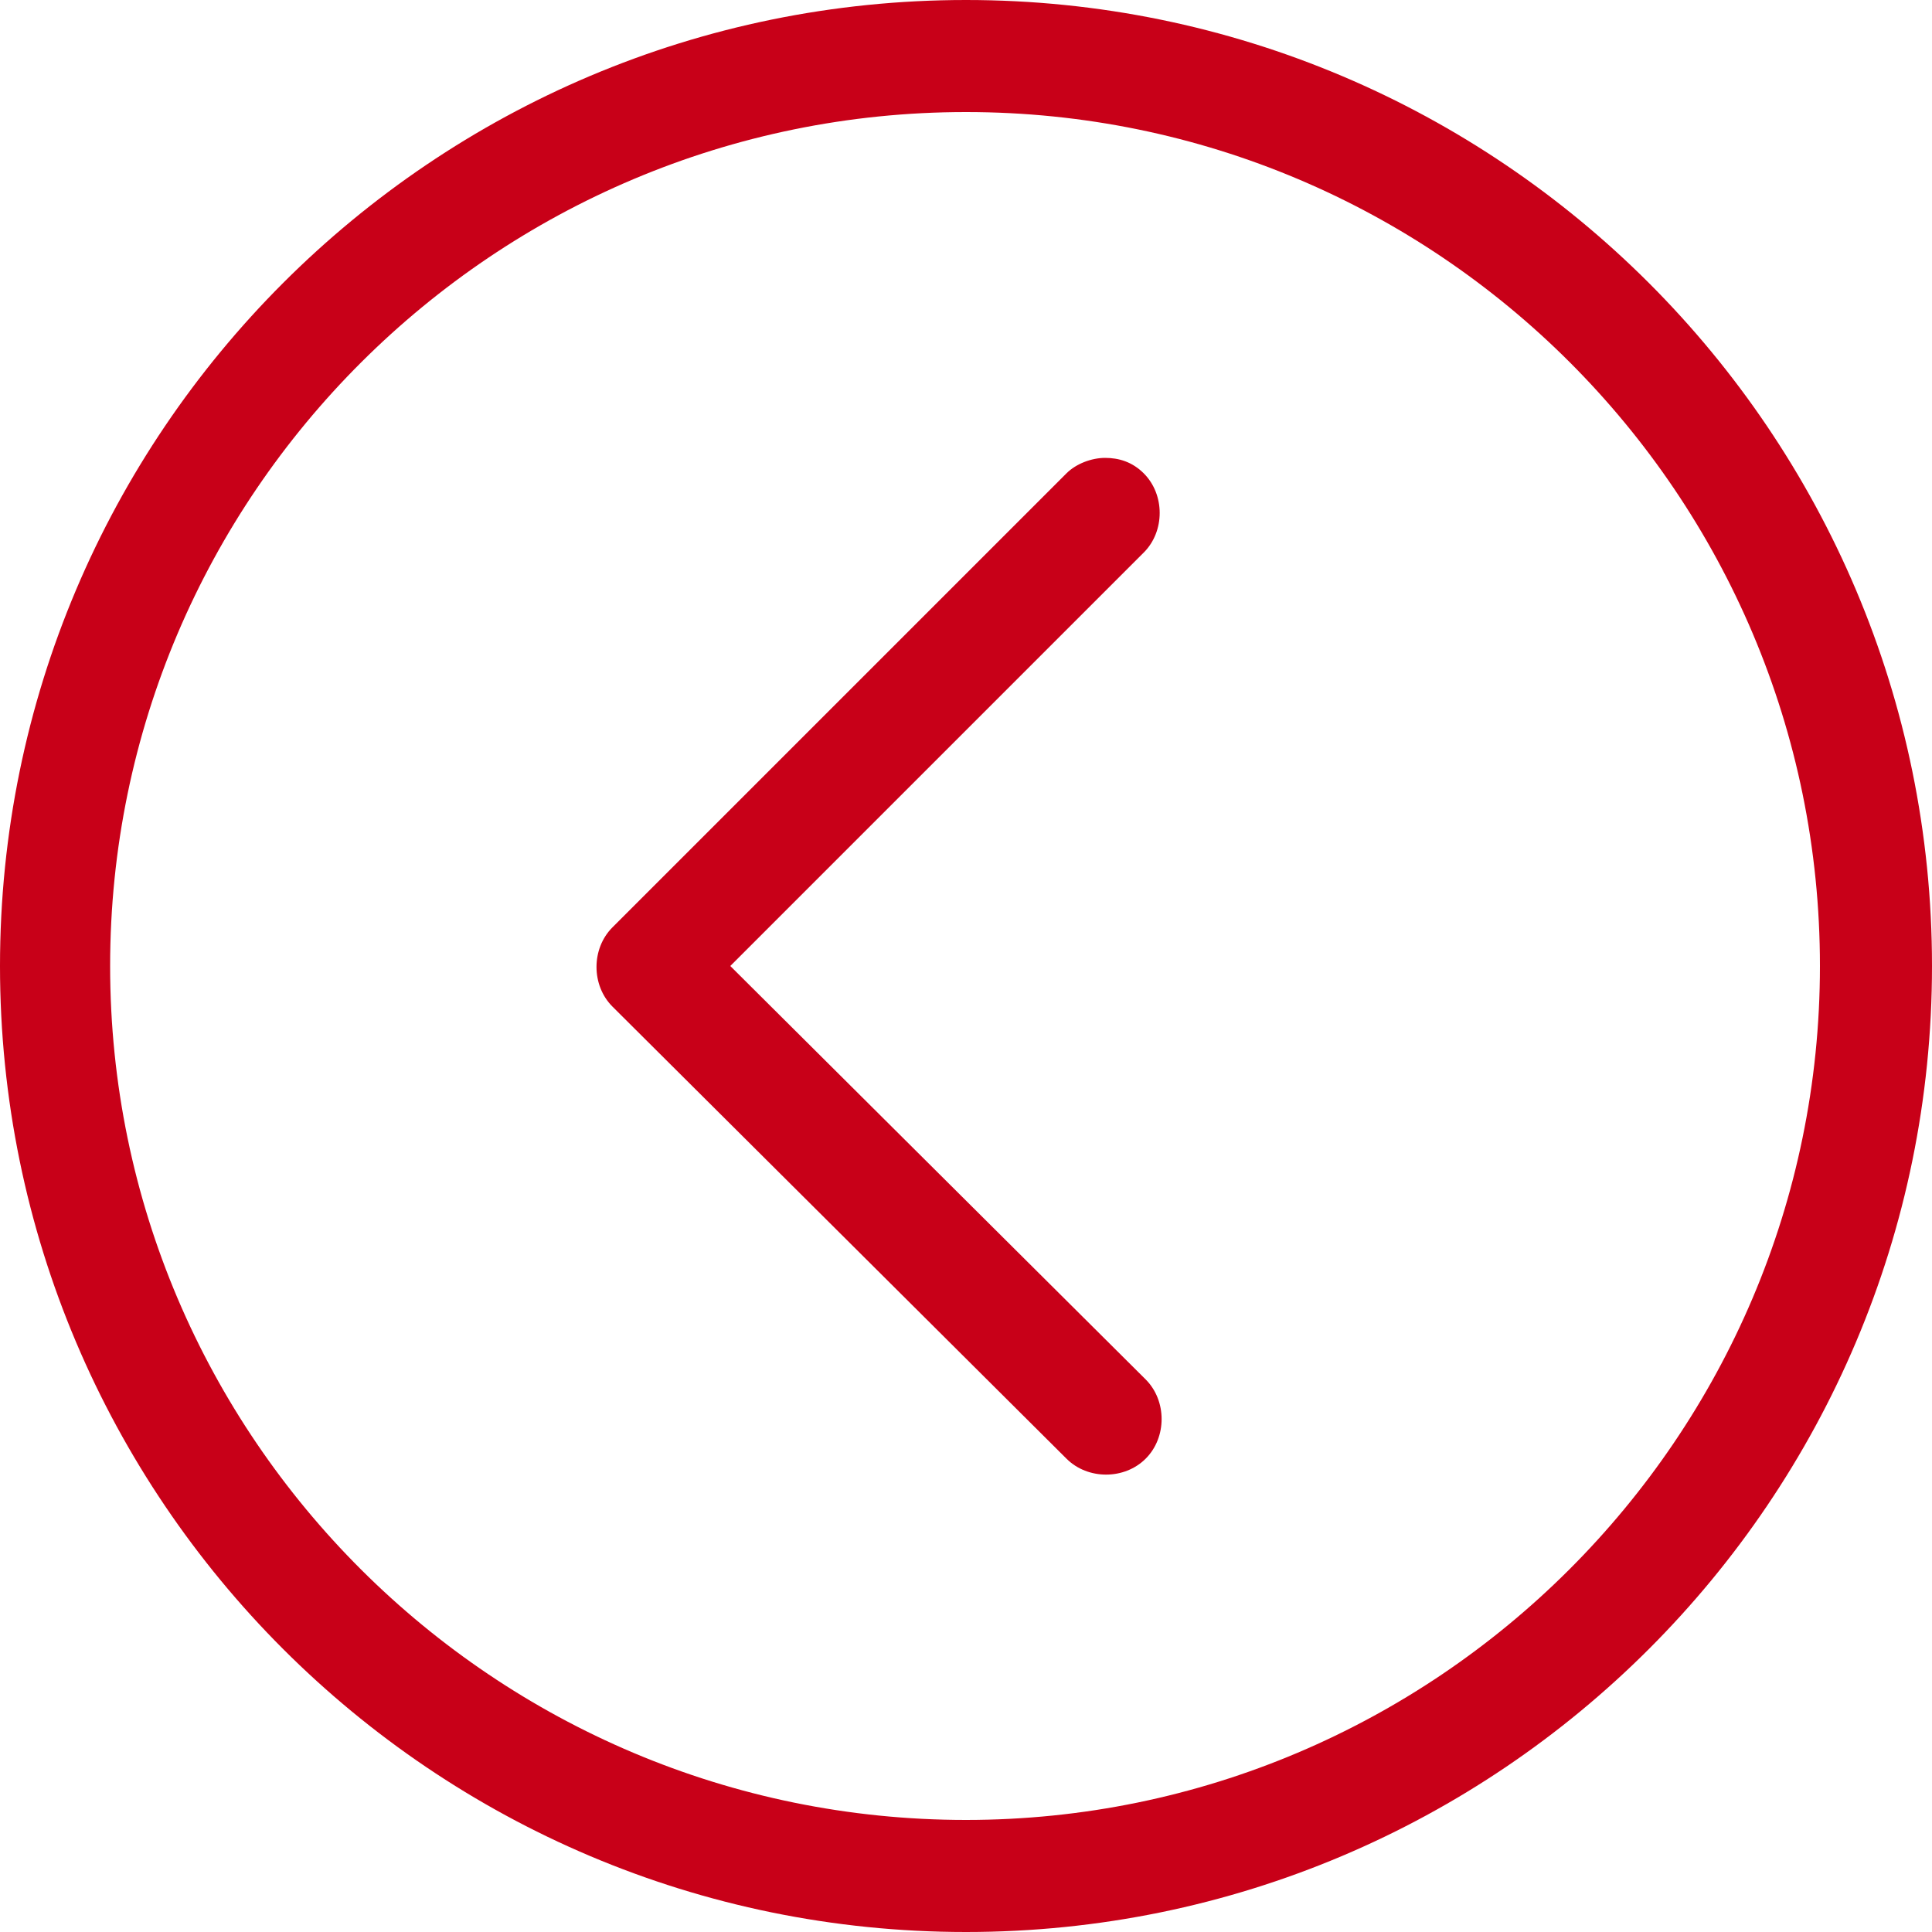 <?xml version="1.0" encoding="utf-8"?>
<!-- Generator: Adobe Illustrator 17.1.0, SVG Export Plug-In . SVG Version: 6.00 Build 0)  -->
<!DOCTYPE svg PUBLIC "-//W3C//DTD SVG 1.1//EN" "http://www.w3.org/Graphics/SVG/1.1/DTD/svg11.dtd">
<svg version="1.1" id="Layer_1" xmlns="http://www.w3.org/2000/svg" xmlns:xlink="http://www.w3.org/1999/xlink" x="0px" y="0px"
	 viewBox="0 0 100 100" enable-background="new 0 0 100 100" xml:space="preserve">
<g>
	<path d="M-343.5-210.8c-9.6,0-17.3,7.8-17.3,17.3s7.8,17.3,17.3,17.3s17.3-7.8,17.3-17.3S-334-210.8-343.5-210.8z M-343.5-178.2
		c-8.5,0-15.3-6.9-15.3-15.3s6.9-15.3,15.3-15.3s15.3,6.9,15.3,15.3S-335.1-178.2-343.5-178.2z"/>
	<path d="M-345.4-202.3c-0.3-0.3-0.7-0.4-1.1-0.2c-0.4,0.2-0.6,0.5-0.6,0.9v16.3c0,0.4,0.2,0.8,0.6,0.9c0.1,0.1,0.3,0.1,0.4,0.1
		c0.3,0,0.5-0.1,0.7-0.3l8.1-8.1c0.4-0.4,0.4-1,0-1.4L-345.4-202.3z M-345.1-187.8v-11.4l5.7,5.7L-345.1-187.8z"/>
</g>
<g>
	<path d="M-471.3-210.8c-9.6,0-17.3,7.8-17.3,17.3s7.8,17.3,17.3,17.3s17.3-7.8,17.3-17.3S-461.7-210.8-471.3-210.8z M-471.3-178.2
		c-8.5,0-15.3-6.9-15.3-15.3s6.9-15.3,15.3-15.3s15.3,6.9,15.3,15.3S-462.8-178.2-471.3-178.2z"/>
	<path d="M-469.2-200.6c-0.3-0.3-0.7-0.4-1.1-0.2c-0.4,0.2-0.6,0.5-0.6,0.9v5.7c0,0,0,0,0,0l-6.4-6.4c-0.3-0.3-0.7-0.4-1.1-0.2
		c-0.4,0.2-0.6,0.5-0.6,0.9v12.7c0,0.4,0.2,0.8,0.6,0.9c0.1,0.1,0.3,0.1,0.4,0.1c0.3,0,0.5-0.1,0.7-0.3l6.4-6.4c0,0,0,0,0,0v5.7
		c0,0.4,0.2,0.8,0.6,0.9c0.1,0.1,0.3,0.1,0.4,0.1c0.3,0,0.5-0.1,0.7-0.3l6.4-6.4c0.4-0.4,0.4-1,0-1.4L-469.2-200.6z M-477-189.6
		v-7.9l3.9,3.9L-477-189.6z M-468.9-189.6v-7.9l3.9,3.9L-468.9-189.6z"/>
</g>
<g>
	<path d="M-382.1-210.8c-9.6,0-17.3,7.8-17.3,17.3s7.8,17.3,17.3,17.3c9.6,0,17.3-7.8,17.3-17.3S-372.6-210.8-382.1-210.8z
		 M-382.1-178.2c-8.5,0-15.3-6.9-15.3-15.3s6.9-15.3,15.3-15.3c8.5,0,15.3,6.9,15.3,15.3S-373.7-178.2-382.1-178.2z"/>
	<path d="M-385.2-200.1c-0.6,0-1,0.4-1,1v11.3c0,0.6,0.4,1,1,1s1-0.4,1-1v-11.3C-384.2-199.7-384.7-200.1-385.2-200.1z"/>
	<path d="M-379.1-200.1c-0.6,0-1,0.4-1,1v11.3c0,0.6,0.4,1,1,1s1-0.4,1-1v-11.3C-378.1-199.7-378.5-200.1-379.1-200.1z"/>
</g>
<g>
	<path d="M-514.7-210.8c-9.6,0-17.3,7.8-17.3,17.3s7.8,17.3,17.3,17.3s17.3-7.8,17.3-17.3S-505.1-210.8-514.7-210.8z M-514.7-178.2
		c-8.5,0-15.3-6.9-15.3-15.3s6.9-15.3,15.3-15.3s15.3,6.9,15.3,15.3S-506.2-178.2-514.7-178.2z"/>
	<path d="M-509-194.5h-4.6v-4.6c0-0.6-0.4-1-1-1s-1,0.4-1,1v4.6h-4.6c-0.6,0-1,0.4-1,1s0.4,1,1,1h4.6v4.6c0,0.6,0.4,1,1,1s1-0.4,1-1
		v-4.6h4.6c0.6,0,1-0.4,1-1S-508.5-194.5-509-194.5z"/>
</g>
<g>
	<path d="M-562.1-210.8c-9.6,0-17.3,7.8-17.3,17.3s7.8,17.3,17.3,17.3s17.3-7.8,17.3-17.3S-552.6-210.8-562.1-210.8z M-562.1-178.2
		c-8.5,0-15.3-6.9-15.3-15.3s6.9-15.3,15.3-15.3c8.5,0,15.3,6.9,15.3,15.3S-553.7-178.2-562.1-178.2z"/>
	<path d="M-556.5-194.5h-11.3c-0.6,0-1,0.4-1,1s0.4,1,1,1h11.3c0.6,0,1-0.4,1-1S-555.9-194.5-556.5-194.5z"/>
</g>
<path d="M-595.2-205.7C-595.3-205.7-595.3-205.7-595.2-205.7C-595.3-205.8-595.3-205.8-595.2-205.7c-3.2-3.2-7.5-5.1-12.3-5.1
	c-9.6,0-17.3,7.8-17.3,17.3c0,4.8,1.9,9.1,5.1,12.2c0,0,0,0,0,0s0,0,0,0c3.1,3.1,7.5,5.1,12.2,5.1c9.6,0,17.3-7.8,17.3-17.3
	C-590.2-198.3-592.1-202.6-595.2-205.7z M-607.5-208.8c3.9,0,7.4,1.5,10.1,3.8l-21.6,21.6c-2.4-2.7-3.8-6.2-3.8-10.1
	C-622.9-202-616-208.8-607.5-208.8z M-607.5-178.2c-3.9,0-7.4-1.5-10.1-3.8l21.6-21.6c2.4,2.7,3.8,6.2,3.8,10.1
	C-592.2-185-599.1-178.2-607.5-178.2z"/>
<g>
	<g>
		<path d="M-504.9-262.9c-9.6,0-17.3,7.8-17.3,17.3s7.8,17.3,17.3,17.3s17.3-7.8,17.3-17.3S-495.4-262.9-504.9-262.9z M-504.9-230.2
			c-8.5,0-15.3-6.9-15.3-15.3s6.9-15.3,15.3-15.3s15.3,6.9,15.3,15.3S-496.5-230.2-504.9-230.2z"/>
	</g>
	<g>
		<path d="M-506.8-254.4c-0.4-0.4-1-0.4-1.4,0s-0.4,1,0,1.4l7.4,7.4l-7.4,7.4c-0.4,0.4-0.4,1,0,1.4c0.2,0.2,0.5,0.3,0.7,0.3
			s0.5-0.1,0.7-0.3l8.1-8.1c0.4-0.4,0.4-1,0-1.4L-506.8-254.4z"/>
	</g>
</g>
<g>
	<g>
		<path fill="#C80018" d="M50,100c27.6,0,50-22.4,50-50c0-27.6-22.4-50-50-50C22.4,0,0,22.4,0,50C0,77.6,22.4,100,50,100z M50,5.8
			c24.4,0,44.2,19.8,44.2,44.2S74.3,94.2,50,94.2C25.6,94.2,5.7,74.4,5.7,50C5.7,25.6,25.6,5.8,50,5.8z"/>
	</g>
	<g>
		<path fill="#C80018" d="M55.2,75.5c1.1,1.1,3,1.1,4.1,0c1.1-1.1,1.1-3,0-4.1L37.8,50l21.4-21.4c1.1-1.1,1.1-3,0-4.1
			c-0.6-0.6-1.3-0.8-2-0.8c-0.7,0-1.5,0.3-2,0.8L31.7,48c-1.1,1.1-1.1,3,0,4.1L55.2,75.5z"/>
	</g>
</g>
<g>
	<g>
		<path d="M-482.4-245.5c0,9.6,7.8,17.3,17.3,17.3c9.6,0,17.3-7.8,17.3-17.3s-7.8-17.3-17.3-17.3
			C-474.6-262.9-482.4-255.1-482.4-245.5z M-449.8-245.5c0,8.5-6.9,15.3-15.3,15.3s-15.3-6.9-15.3-15.3s6.9-15.3,15.3-15.3
			S-449.8-254-449.8-245.5z"/>
	</g>
	<g>
		<path d="M-473.9-243.7c-0.4,0.4-0.4,1,0,1.4s1,0.4,1.4,0l7.4-7.4l7.4,7.4c0.4,0.4,1,0.4,1.4,0c0.2-0.2,0.3-0.5,0.3-0.7
			s-0.1-0.5-0.3-0.7l-8.1-8.1c-0.4-0.4-1-0.4-1.4,0L-473.9-243.7z"/>
	</g>
</g>
<g>
	<g>
		<path d="M-407.9-245.5c0-9.6-7.8-17.3-17.3-17.3c-9.6,0-17.3,7.8-17.3,17.3s7.8,17.3,17.3,17.3
			C-415.7-228.2-407.9-236-407.9-245.5z M-440.6-245.5c0-8.5,6.9-15.3,15.3-15.3s15.3,6.9,15.3,15.3s-6.9,15.3-15.3,15.3
			S-440.6-237.1-440.6-245.5z"/>
	</g>
	<g>
		<path d="M-416.4-247.3c0.4-0.4,0.4-1,0-1.4s-1-0.4-1.4,0l-7.4,7.4l-7.4-7.4c-0.4-0.4-1-0.4-1.4,0c-0.2,0.2-0.3,0.5-0.3,0.7
			s0.1,0.5,0.3,0.7l8.1,8.1c0.4,0.4,1,0.4,1.4,0L-416.4-247.3z"/>
	</g>
</g>
<g>
	<g>
		<path d="M-333.3-233.3c6.8-6.8,6.8-17.8,0-24.5c-6.8-6.8-17.8-6.8-24.5,0s-6.8,17.8,0,24.5C-351-226.5-340-226.5-333.3-233.3z
			 M-356.4-256.4c6-6,15.7-6,21.7,0s6,15.7,0,21.7c-6,6-15.7,6-21.7,0S-362.3-250.4-356.4-256.4z"/>
	</g>
	<g>
		<path d="M-338-240.6c0.6,0,1-0.4,1-1s-0.4-1-1-1h-10.5v-10.5c0-0.6-0.4-1-1-1c-0.3,0-0.5,0.1-0.7,0.3c-0.2,0.2-0.3,0.4-0.3,0.7
			v11.5c0,0.6,0.4,1,1,1H-338z"/>
	</g>
</g>
<g>
	<g>
		<path d="M-397.6-257.8c-6.8,6.8-6.8,17.8,0,24.5c6.8,6.8,17.8,6.8,24.5,0c6.8-6.8,6.8-17.8,0-24.5
			C-379.9-264.5-390.9-264.5-397.6-257.8z M-374.5-234.7c-6,6-15.7,6-21.7,0s-6-15.7,0-21.7s15.7-6,21.7,0S-368.6-240.7-374.5-234.7
			z"/>
	</g>
	<g>
		<path d="M-392.9-250.5c-0.6,0-1,0.4-1,1c0,0.6,0.4,1,1,1h10.5v10.5c0,0.6,0.4,1,1,1c0.3,0,0.5-0.1,0.7-0.3
			c0.2-0.2,0.3-0.4,0.3-0.7v-11.5c0-0.6-0.4-1-1-1H-392.9z"/>
	</g>
</g>
<g>
	<path d="M-424.4-210.8c-9.6,0-17.3,7.8-17.3,17.3s7.8,17.3,17.3,17.3c9.6,0,17.3-7.8,17.3-17.3S-414.9-210.8-424.4-210.8z
		 M-424.4-178.2c-8.5,0-15.3-6.9-15.3-15.3s6.9-15.3,15.3-15.3c8.5,0,15.3,6.9,15.3,15.3S-416-178.2-424.4-178.2z"/>
	<path d="M-420-198.9h-8.8c-0.6,0-1,0.4-1,1v8.8c0,0.6,0.4,1,1,1h8.8c0.6,0,1-0.4,1-1v-8.8C-419-198.5-419.5-198.9-420-198.9z
		 M-421-190.1h-6.8v-6.8h6.8V-190.1z"/>
</g>
<g>
	<path d="M-306.3-210.8c-9.6,0-17.3,7.8-17.3,17.3s7.8,17.3,17.3,17.3c9.6,0,17.3-7.8,17.3-17.3S-296.7-210.8-306.3-210.8z
		 M-306.3-178.2c-8.5,0-15.3-6.9-15.3-15.3s6.9-15.3,15.3-15.3s15.3,6.9,15.3,15.3S-297.8-178.2-306.3-178.2z"/>
	<path d="M-301.8-202.6c-0.4-0.4-1-0.4-1.4,0s-0.4,1,0,1.4l2.2,2.2h-9.4c-2.4,0-4.4,2-4.4,4.4c0,0.6,0.4,1,1,1s1-0.4,1-1
		c0-0.6,0.3-1.2,0.7-1.7c0.5-0.5,1.1-0.7,1.7-0.7l0,0h9.4l-2.2,2.2c-0.4,0.4-0.4,1,0,1.4c0.2,0.2,0.5,0.3,0.7,0.3s0.5-0.1,0.7-0.3
		l3.9-3.9c0.4-0.4,0.4-1,0-1.4L-301.8-202.6z"/>
	<path d="M-298.7-193.4c-0.6,0-1,0.4-1,1c0,0.6-0.3,1.2-0.7,1.7s-1.1,0.7-1.7,0.7l0,0h-9.4l2.2-2.2c0.4-0.4,0.4-1,0-1.4
		s-1-0.4-1.4,0l-3.9,3.9c-0.4,0.4-0.4,1,0,1.4l3.9,3.9c0.2,0.2,0.5,0.3,0.7,0.3s0.5-0.1,0.7-0.3c0.4-0.4,0.4-1,0-1.4l-2.2-2.2h9.4
		c2.4,0,4.4-2,4.4-4.4C-297.7-193-298.1-193.4-298.7-193.4z"/>
</g>
<g>
	<path d="M-583.5-157.5c-9.6,0-17.3,7.8-17.3,17.3s7.8,17.3,17.3,17.3s17.3-7.8,17.3-17.3S-574-157.5-583.5-157.5z M-583.5-124.8
		c-8.5,0-15.3-6.9-15.3-15.3s6.9-15.3,15.3-15.3c8.5,0,15.3,6.9,15.3,15.3S-575.1-124.8-583.5-124.8z"/>
	<path d="M-575.8-138.6c-0.4-0.4-1-0.4-1.4,0c-0.4,0.4-0.4,1,0,1.4l1.3,1.3h-3l-3.5-3.5l4.2-4.2h2.3l-1.3,1.3c-0.4,0.4-0.4,1,0,1.4
		c0.2,0.2,0.5,0.3,0.7,0.3s0.5-0.1,0.7-0.3l3-3c0.4-0.4,0.4-1,0-1.4l-3-3c-0.4-0.4-1-0.4-1.4,0c-0.4,0.4-0.4,1,0,1.4l1.3,1.3h-2.7
		c-0.1,0-0.3,0-0.4,0.1s-0.2,0.1-0.3,0.2l-4.5,4.5l-4.5-4.5c-0.1-0.1-0.2-0.2-0.3-0.2c-0.1-0.1-0.3-0.1-0.4-0.1h-4.3
		c-0.6,0-1,0.4-1,1s0.4,1,1,1h3.9l4.2,4.2l-3.5,3.5h-4.6c-0.6,0-1,0.4-1,1s0.4,1,1,1h5c0.1,0,0.3,0,0.4-0.1s0.2-0.1,0.3-0.2l3.8-3.8
		l3.8,3.8c0.1,0.1,0.2,0.2,0.3,0.2c0.1,0.1,0.3,0.1,0.4,0.1h3.5l-1.3,1.3c-0.4,0.4-0.4,1,0,1.4c0.2,0.2,0.5,0.3,0.7,0.3
		s0.5-0.1,0.7-0.3l3-3c0.4-0.4,0.4-1,0-1.4L-575.8-138.6z"/>
</g>
</svg>
